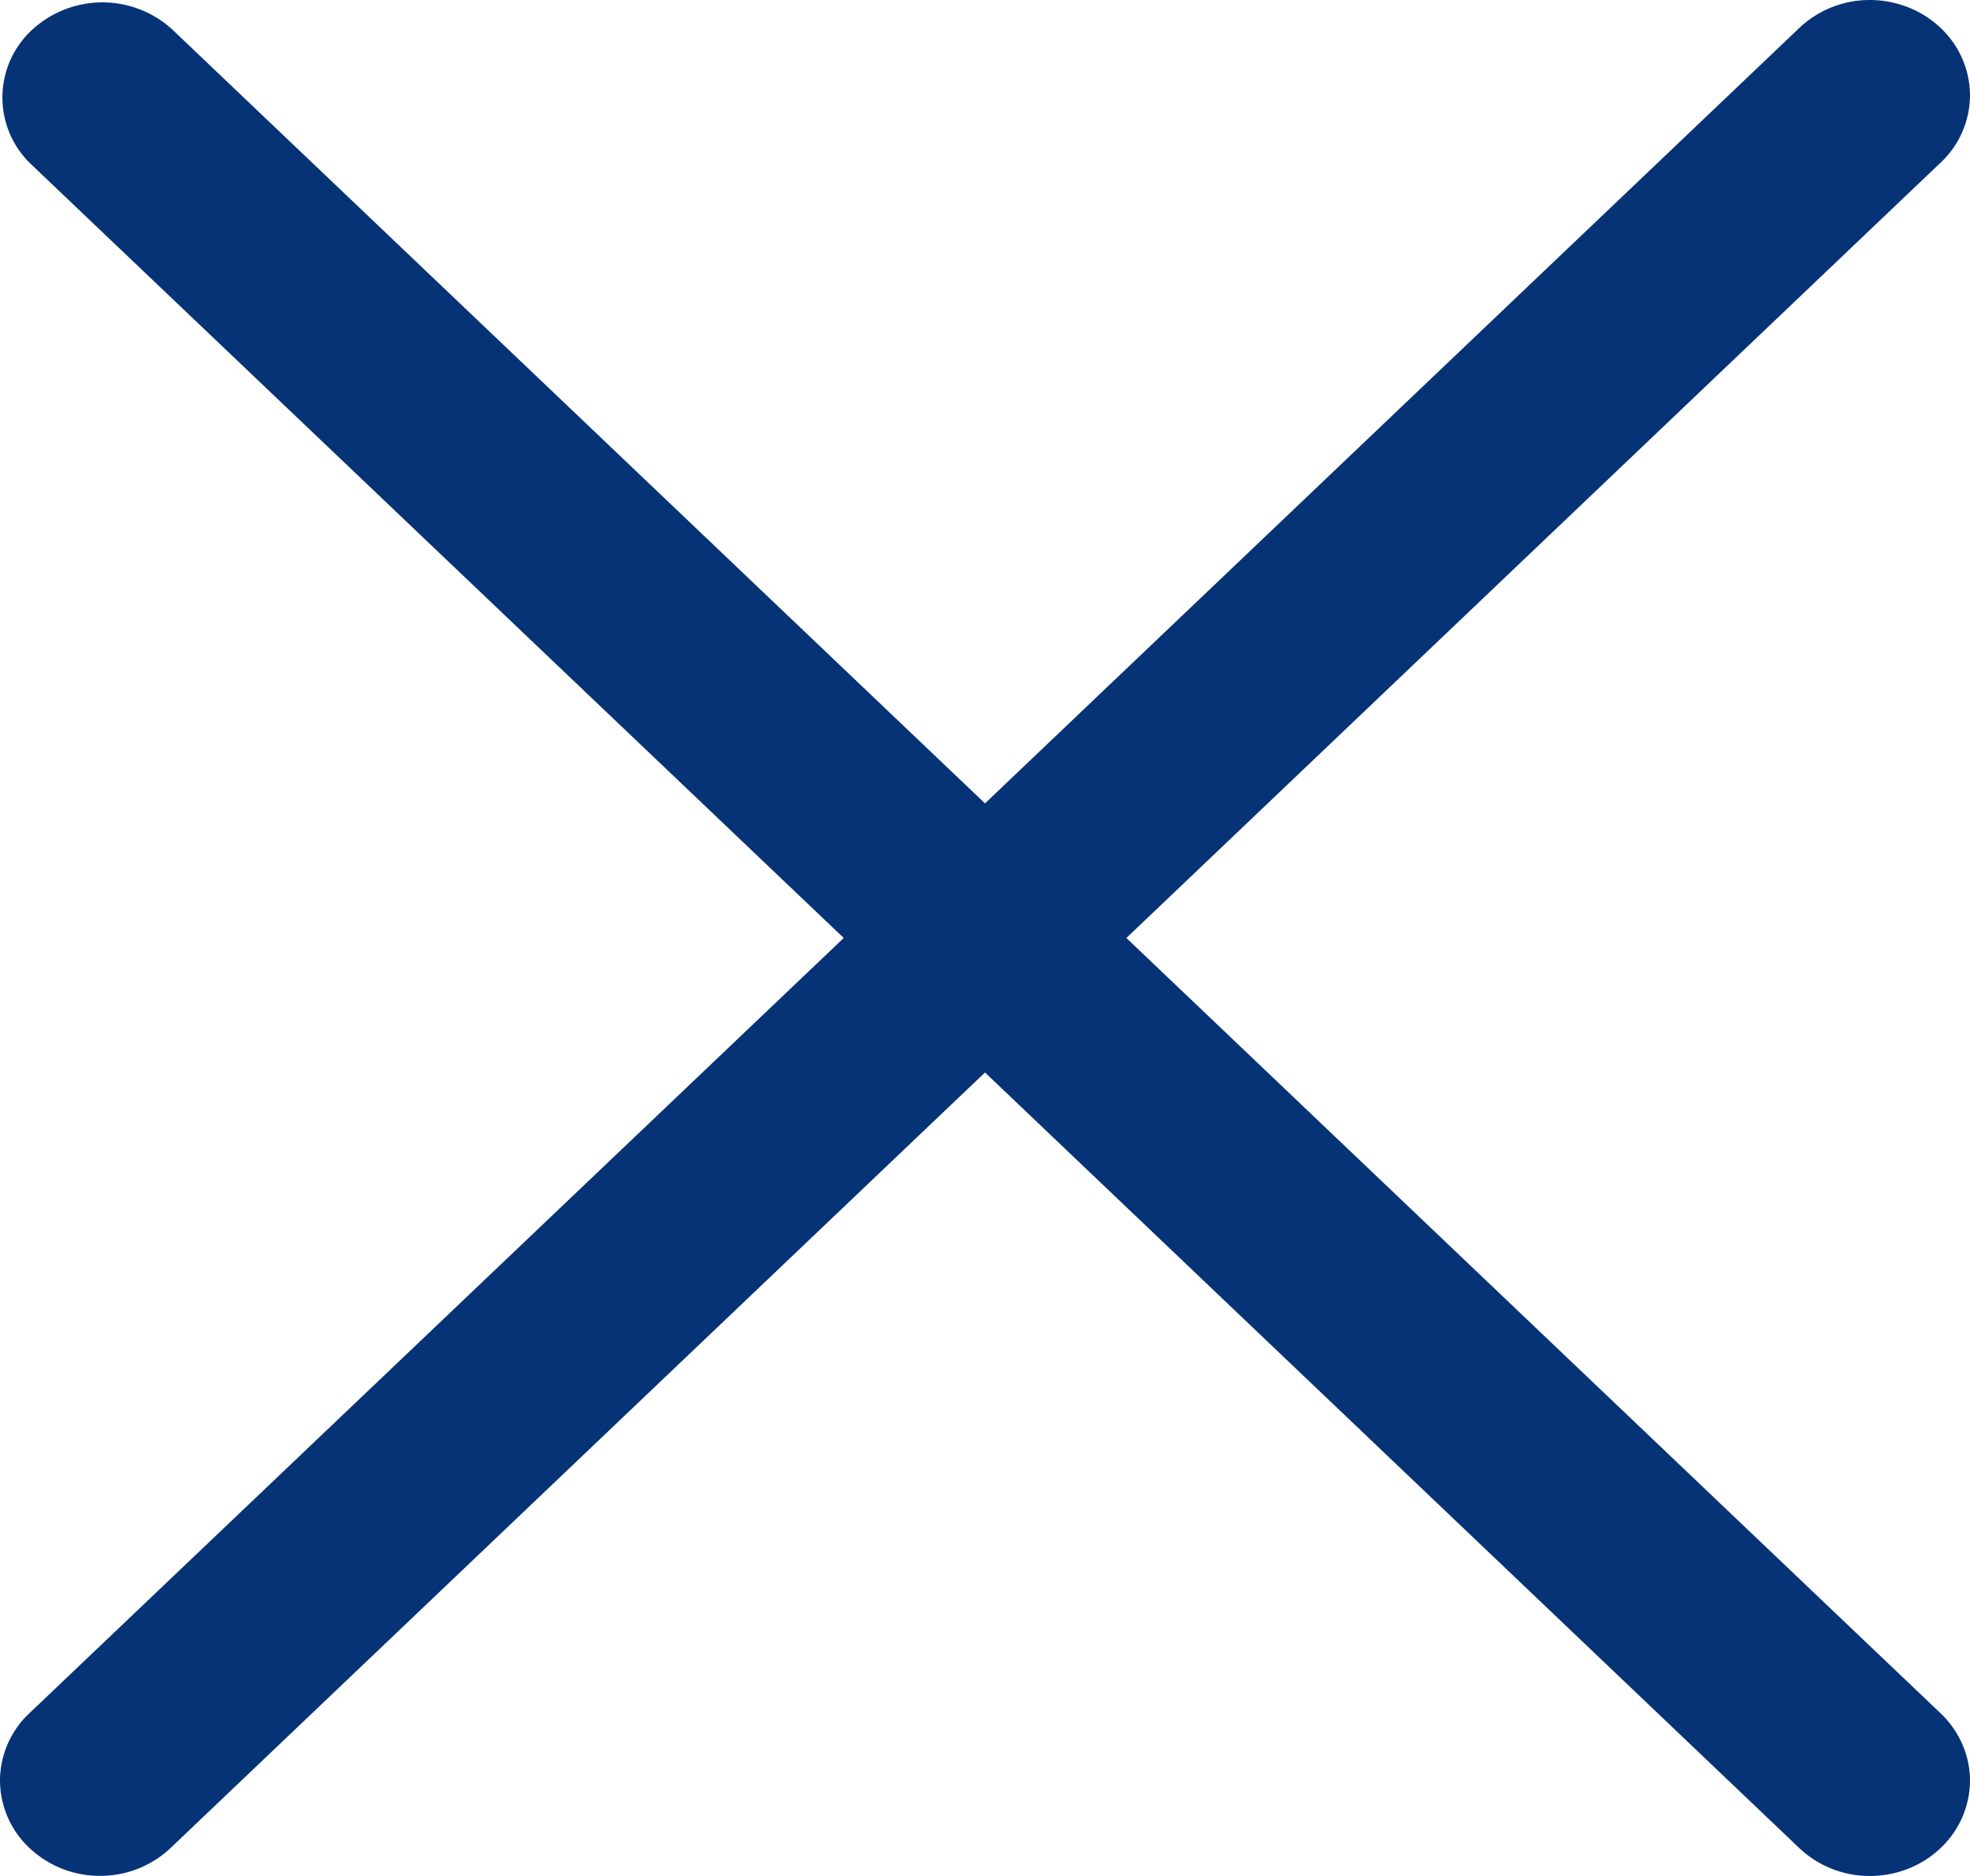 <svg width="21" height="20" viewBox="0 0 21 20" fill="none" xmlns="http://www.w3.org/2000/svg">
    <path d="M20.674 18.254c.206.19.323.45.326.722a.993.993 0 0 1-.313.726c-.201.193-.477.3-.762.298a1.09 1.09 0 0 1-.758-.31L10.5 11.434l-8.667 8.254a1.09 1.09 0 0 1-.758.311 1.095 1.095 0 0 1-.762-.298.992.992 0 0 1-.313-.726.991.991 0 0 1 .326-.722L8.994 10 .326 1.746A.981.981 0 0 1 .338.322 1.105 1.105 0 0 1 1.833.311L10.5 8.565 19.167.311A1.09 1.09 0 0 1 19.925 0c.285-.001.56.105.762.298a.992.992 0 0 1 .313.726.991.991 0 0 1-.326.722L12.007 10l8.667 8.254z" fill="#063376"/>
</svg>
